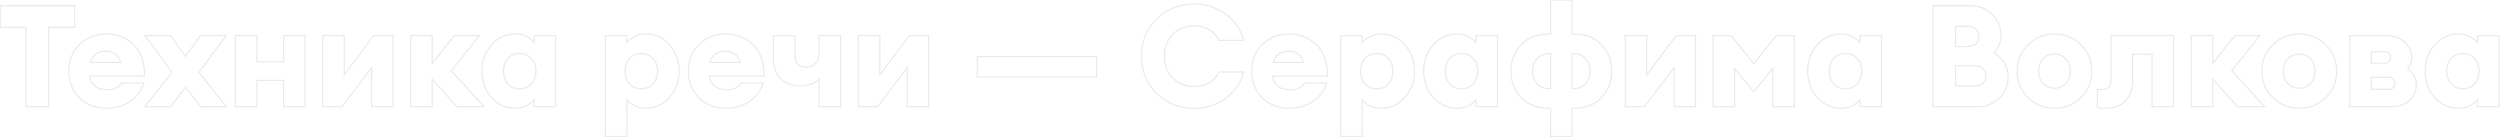<?xml version="1.0" encoding="UTF-8"?> <svg xmlns="http://www.w3.org/2000/svg" width="1687" height="93" viewBox="0 0 1687 93" fill="none"> <path d="M17.488 72H17.088V72.4H17.488V72ZM17.488 18.432H17.888V18.032H17.488V18.432ZM0.112 18.432H-0.288V18.832H0.112V18.432ZM0.112 3.84V3.44H-0.288V3.84H0.112ZM50.416 3.84H50.816V3.44H50.416V3.84ZM50.416 18.432V18.832H50.816V18.432H50.416ZM32.848 18.432V18.032H32.448V18.432H32.848ZM32.848 72V72.4H33.248V72H32.848ZM17.888 72V18.432H17.088V72H17.888ZM17.488 18.032H0.112V18.832H17.488V18.032ZM0.512 18.432V3.84H-0.288V18.432H0.512ZM0.112 4.24H50.416V3.44H0.112V4.24ZM50.016 3.84V18.432H50.816V3.84H50.016ZM50.416 18.032H32.848V18.832H50.416V18.032ZM32.448 18.432V72H33.248V18.432H32.448ZM32.848 71.6H17.488V72.4H32.848V71.6ZM53.551 65.952L53.268 66.235L53.27 66.237L53.551 65.952ZM53.647 30.048L53.368 29.761L53.366 29.763L53.647 30.048ZM81.775 24.768L81.628 25.14L81.63 25.141L81.775 24.768ZM90.031 30.048L89.752 30.335L89.756 30.338L90.031 30.048ZM95.695 38.976L95.32 39.114L95.32 39.114L95.695 38.976ZM97.519 51.36V51.76H97.908L97.919 51.371L97.519 51.36ZM60.559 51.36V50.96H60.118L60.161 51.399L60.559 51.36ZM64.015 57.984L63.752 58.285L63.757 58.29L64.015 57.984ZM78.415 59.328L78.589 59.689L78.599 59.683L78.415 59.328ZM81.871 56.064V55.664H81.612L81.506 55.9L81.871 56.064ZM97.039 56.064L97.422 56.18L97.579 55.664H97.039V56.064ZM87.823 68.352L87.598 68.021L87.823 68.352ZM64.591 36.576L64.349 36.257L64.344 36.261L64.591 36.576ZM60.943 42.144L60.558 42.037L60.417 42.544H60.943V42.144ZM81.487 42.144V42.544H82.008L81.873 42.04L81.487 42.144ZM77.551 36.384L77.324 36.713L77.33 36.718L77.337 36.722L77.551 36.384ZM71.887 72.656C64.556 72.656 58.549 70.322 53.832 65.667L53.27 66.237C58.153 71.054 64.37 73.456 71.887 73.456V72.656ZM53.834 65.669C49.18 61.015 46.847 55.104 46.847 47.904H46.047C46.047 55.296 48.45 61.417 53.268 66.235L53.834 65.669ZM46.847 47.904C46.847 40.836 49.209 34.989 53.928 30.333L53.366 29.763C48.485 34.58 46.047 40.636 46.047 47.904H46.847ZM53.926 30.335C58.709 25.677 64.687 23.344 71.887 23.344V22.544C64.495 22.544 58.313 24.947 53.368 29.761L53.926 30.335ZM71.887 23.344C75.36 23.344 78.606 23.944 81.628 25.14L81.922 24.396C78.8 23.16 75.454 22.544 71.887 22.544V23.344ZM81.63 25.141C84.717 26.338 87.423 28.069 89.752 30.335L90.31 29.761C87.903 27.419 85.105 25.63 81.92 24.395L81.63 25.141ZM89.756 30.338C92.137 32.594 93.993 35.515 95.32 39.114L96.07 38.838C94.709 35.141 92.789 32.11 90.306 29.758L89.756 30.338ZM95.32 39.114C96.643 42.706 97.246 46.782 97.119 51.349L97.919 51.371C98.048 46.721 97.435 42.541 96.07 38.838L95.32 39.114ZM97.519 50.96H60.559V51.76H97.519V50.96ZM60.161 51.399C60.427 54.128 61.63 56.428 63.752 58.285L64.278 57.683C62.304 55.956 61.203 53.84 60.957 51.321L60.161 51.399ZM63.757 58.29C65.901 60.098 68.885 60.976 72.655 60.976V60.176C69.001 60.176 66.225 59.326 64.273 57.678L63.757 58.29ZM72.655 60.976C74.821 60.976 76.801 60.549 78.588 59.688L78.242 58.968C76.573 59.771 74.713 60.176 72.655 60.176V60.976ZM78.599 59.683C80.377 58.761 81.611 57.617 82.236 56.228L81.506 55.9C80.979 57.071 79.909 58.103 78.231 58.973L78.599 59.683ZM81.871 56.464H97.039V55.664H81.871V56.464ZM96.656 55.948C95.148 60.911 92.135 64.934 87.598 68.021L88.048 68.683C92.727 65.498 95.858 61.329 97.422 56.18L96.656 55.948ZM87.598 68.021C83.062 71.109 77.829 72.656 71.887 72.656V73.456C77.977 73.456 83.368 71.868 88.048 68.683L87.598 68.021ZM71.503 34.064C68.68 34.064 66.287 34.787 64.349 36.257L64.833 36.895C66.607 35.548 68.822 34.864 71.503 34.864V34.064ZM64.344 36.261C62.481 37.725 61.219 39.655 60.558 42.037L61.328 42.251C61.947 40.025 63.117 38.243 64.838 36.891L64.344 36.261ZM60.943 42.544H81.487V41.744H60.943V42.544ZM81.873 42.04C81.149 39.339 79.786 37.326 77.765 36.046L77.337 36.722C79.156 37.874 80.417 39.7 81.101 42.248L81.873 42.04ZM77.778 36.055C75.858 34.73 73.763 34.064 71.503 34.064V34.864C73.595 34.864 75.532 35.478 77.324 36.713L77.778 36.055ZM135.389 72L135.073 72.246L135.193 72.4H135.389V72ZM125.213 58.944L125.528 58.698L125.213 58.293L124.897 58.698L125.213 58.944ZM115.037 72V72.4H115.232L115.352 72.246L115.037 72ZM97.661 72L97.347 71.751L96.833 72.4H97.661V72ZM116.093 48.768L116.406 49.017L116.596 48.777L116.415 48.531L116.093 48.768ZM97.853 24V23.6H97.061L97.531 24.237L97.853 24ZM114.941 24L115.264 23.765L115.145 23.6H114.941V24ZM125.117 38.016L124.793 38.251L125.117 38.697L125.44 38.251L125.117 38.016ZM135.293 24V23.6H135.089L134.969 23.765L135.293 24ZM152.573 24L152.895 24.237L153.364 23.6H152.573V24ZM134.333 48.768L134.011 48.531L133.83 48.776L134.019 49.016L134.333 48.768ZM152.669 72V72.4H153.494L152.983 71.752L152.669 72ZM135.704 71.754L125.528 58.698L124.897 59.19L135.073 72.246L135.704 71.754ZM124.897 58.698L114.721 71.754L115.352 72.246L125.528 59.19L124.897 58.698ZM115.037 71.6H97.661V72.4H115.037V71.6ZM97.974 72.249L116.406 49.017L115.779 48.519L97.347 71.751L97.974 72.249ZM116.415 48.531L98.175 23.763L97.531 24.237L115.771 49.005L116.415 48.531ZM97.853 24.4H114.941V23.6H97.853V24.4ZM114.617 24.235L124.793 38.251L125.44 37.781L115.264 23.765L114.617 24.235ZM125.44 38.251L135.616 24.235L134.969 23.765L124.793 37.781L125.44 38.251ZM135.293 24.4H152.573V23.6H135.293V24.4ZM152.251 23.763L134.011 48.531L134.655 49.005L152.895 24.237L152.251 23.763ZM134.019 49.016L152.355 72.248L152.983 71.752L134.647 48.52L134.019 49.016ZM152.669 71.6H135.389V72.4H152.669V71.6ZM158.827 72H158.427V72.4H158.827V72ZM158.827 24V23.6H158.427V24H158.827ZM173.323 24H173.723V23.6H173.323V24ZM173.323 41.664H172.923V42.064H173.323V41.664ZM191.371 41.664V42.064H191.771V41.664H191.371ZM191.371 24V23.6H190.971V24H191.371ZM205.867 24H206.267V23.6H205.867V24ZM205.867 72V72.4H206.267V72H205.867ZM191.371 72H190.971V72.4H191.371V72ZM191.371 54.24H191.771V53.84H191.371V54.24ZM173.323 54.24V53.84H172.923V54.24H173.323ZM173.323 72V72.4H173.723V72H173.323ZM159.227 72V24H158.427V72H159.227ZM158.827 24.4H173.323V23.6H158.827V24.4ZM172.923 24V41.664H173.723V24H172.923ZM173.323 42.064H191.371V41.264H173.323V42.064ZM191.771 41.664V24H190.971V41.664H191.771ZM191.371 24.4H205.867V23.6H191.371V24.4ZM205.467 24V72H206.267V24H205.467ZM205.867 71.6H191.371V72.4H205.867V71.6ZM191.771 72V54.24H190.971V72H191.771ZM191.371 53.84H173.323V54.64H191.371V53.84ZM172.923 54.24V72H173.723V54.24H172.923ZM173.323 71.6H158.827V72.4H173.323V71.6ZM230.756 72V72.4H230.954L231.074 72.242L230.756 72ZM217.796 72H217.396V72.4H217.796V72ZM217.796 24V23.6H217.396V24H217.796ZM232.292 24H232.692V23.6H232.292V24ZM232.292 50.496H231.892V51.691L232.611 50.737L232.292 50.496ZM252.26 24V23.6H252.06L251.94 23.759L252.26 24ZM265.22 24H265.62V23.6H265.22V24ZM265.22 72V72.4H265.62V72H265.22ZM250.82 72H250.42V72.4H250.82V72ZM250.82 45.6H251.22V44.413L250.501 45.358L250.82 45.6ZM230.756 71.6H217.796V72.4H230.756V71.6ZM218.196 72V24H217.396V72H218.196ZM217.796 24.4H232.292V23.6H217.796V24.4ZM231.892 24V50.496H232.692V24H231.892ZM232.611 50.737L252.579 24.241L251.94 23.759L231.972 50.255L232.611 50.737ZM252.26 24.4H265.22V23.6H252.26V24.4ZM264.82 24V72H265.62V24H264.82ZM265.22 71.6H250.82V72.4H265.22V71.6ZM251.22 72V45.6H250.42V72H251.22ZM250.501 45.358L230.437 71.758L231.074 72.242L251.138 45.842L250.501 45.358ZM308.34 72L308.042 72.267L308.161 72.4H308.34V72ZM291.636 53.376L291.933 53.109L291.236 52.331V53.376H291.636ZM291.636 72V72.4H292.036V72H291.636ZM277.14 72H276.74V72.4H277.14V72ZM277.14 24V23.6H276.74V24H277.14ZM291.636 24H292.036V23.6H291.636V24ZM291.636 42.912H291.236V44.067L291.95 43.159L291.636 42.912ZM306.516 24V23.6H306.321L306.201 23.753L306.516 24ZM323.508 24L323.82 24.25L324.341 23.6H323.508V24ZM304.5 47.712L304.187 47.462L303.973 47.729L304.204 47.982L304.5 47.712ZM326.676 72V72.4H327.582L326.971 71.73L326.676 72ZM308.637 71.733L291.933 53.109L291.338 53.643L308.042 72.267L308.637 71.733ZM291.236 53.376V72H292.036V53.376H291.236ZM291.636 71.6H277.14V72.4H291.636V71.6ZM277.54 72V24H276.74V72H277.54ZM277.14 24.4H291.636V23.6H277.14V24.4ZM291.236 24V42.912H292.036V24H291.236ZM291.95 43.159L306.83 24.247L306.201 23.753L291.321 42.665L291.95 43.159ZM306.516 24.4H323.508V23.6H306.516V24.4ZM323.195 23.75L304.187 47.462L304.812 47.962L323.82 24.25L323.195 23.75ZM304.204 47.982L326.38 72.27L326.971 71.73L304.795 47.442L304.204 47.982ZM326.676 71.6H308.34V72.4H326.676V71.6ZM331.598 65.664L331.296 65.927L331.298 65.929L331.598 65.664ZM331.598 30.336L331.298 30.071L331.296 30.073L331.598 30.336ZM360.494 28.8L360.184 29.054L360.894 29.919V28.8H360.494ZM360.494 24V23.6H360.094V24H360.494ZM374.99 24H375.39V23.6H374.99V24ZM374.99 72V72.4H375.39V72H374.99ZM360.494 72H360.094V72.4H360.494V72ZM360.494 67.2H360.894V66.081L360.184 66.946L360.494 67.2ZM342.734 56.544L342.434 56.809L342.439 56.814L342.734 56.544ZM358.574 56.544L358.279 56.274L358.274 56.279L358.574 56.544ZM358.574 39.456L358.274 39.721L358.279 39.726L358.574 39.456ZM342.734 39.456L342.439 39.186L342.434 39.191L342.734 39.456ZM347.438 72.656C341.352 72.656 336.179 70.247 331.898 65.399L331.298 65.929C335.721 70.937 341.108 73.456 347.438 73.456V72.656ZM331.9 65.401C327.678 60.55 325.566 54.757 325.566 48H324.766C324.766 54.939 326.941 60.922 331.296 65.927L331.9 65.401ZM325.566 48C325.566 41.243 327.678 35.45 331.9 30.599L331.296 30.073C326.941 35.078 324.766 41.061 324.766 48H325.566ZM331.898 30.601C336.179 25.753 341.352 23.344 347.438 23.344V22.544C341.108 22.544 335.721 25.063 331.298 30.071L331.898 30.601ZM347.438 23.344C352.834 23.344 357.068 25.251 360.184 29.054L360.803 28.546C357.52 24.541 353.049 22.544 347.438 22.544V23.344ZM360.894 28.8V24H360.094V28.8H360.894ZM360.494 24.4H374.99V23.6H360.494V24.4ZM374.59 24V72H375.39V24H374.59ZM374.99 71.6H360.494V72.4H374.99V71.6ZM360.894 72V67.2H360.094V72H360.894ZM360.184 66.946C357.068 70.749 352.834 72.656 347.438 72.656V73.456C353.049 73.456 357.52 71.459 360.803 67.454L360.184 66.946ZM342.439 56.814C344.568 59.144 347.335 60.304 350.702 60.304V59.504C347.541 59.504 344.995 58.424 343.029 56.274L342.439 56.814ZM350.702 60.304C354.069 60.304 356.806 59.143 358.873 56.809L358.274 56.279C356.374 58.425 353.863 59.504 350.702 59.504V60.304ZM358.869 56.814C360.994 54.49 362.046 51.541 362.046 48H361.246C361.246 51.371 360.25 54.118 358.279 56.274L358.869 56.814ZM362.046 48C362.046 44.459 360.994 41.51 358.869 39.186L358.279 39.726C360.25 41.882 361.246 44.629 361.246 48H362.046ZM358.873 39.191C356.806 36.857 354.069 35.696 350.702 35.696V36.496C353.863 36.496 356.374 37.575 358.274 39.721L358.873 39.191ZM350.702 35.696C347.335 35.696 344.568 36.856 342.439 39.186L343.029 39.726C344.995 37.576 347.541 36.496 350.702 36.496V35.696ZM342.434 39.191C340.376 41.515 339.358 44.462 339.358 48H340.158C340.158 44.626 341.124 41.877 343.033 39.721L342.434 39.191ZM339.358 48C339.358 51.538 340.376 54.485 342.434 56.809L343.033 56.279C341.124 54.123 340.158 51.374 340.158 48H339.358ZM422.979 92.064V92.464H423.379V92.064H422.979ZM408.483 92.064H408.083V92.464H408.483V92.064ZM408.483 24V23.6H408.083V24H408.483ZM422.979 24H423.379V23.6H422.979V24ZM422.979 28.8H422.579V30.121L423.312 29.022L422.979 28.8ZM428.067 24.768L428.242 25.128L428.25 25.124L428.067 24.768ZM451.779 30.336L451.477 30.599L451.479 30.601L451.779 30.336ZM451.779 65.664L451.479 65.399L451.477 65.401L451.779 65.664ZM428.067 71.328L427.884 71.684L427.892 71.688L428.067 71.328ZM422.979 67.2L423.312 66.978L422.579 65.879V67.2H422.979ZM424.803 56.544L424.504 56.809L424.508 56.814L424.803 56.544ZM440.643 56.544L440.348 56.274L440.344 56.279L440.643 56.544ZM440.643 39.456L440.344 39.721L440.348 39.726L440.643 39.456ZM424.803 39.456L424.508 39.186L424.504 39.191L424.803 39.456ZM422.979 91.664H408.483V92.464H422.979V91.664ZM408.883 92.064V24H408.083V92.064H408.883ZM408.483 24.4H422.979V23.6H408.483V24.4ZM422.579 24V28.8H423.379V24H422.579ZM423.312 29.022C424.283 27.565 425.912 26.261 428.242 25.128L427.892 24.408C425.486 25.579 423.723 26.963 422.646 28.578L423.312 29.022ZM428.25 25.124C430.556 23.94 433.148 23.344 436.035 23.344V22.544C433.035 22.544 430.315 23.164 427.885 24.412L428.25 25.124ZM436.035 23.344C442.121 23.344 447.261 25.753 451.477 30.599L452.081 30.073C447.722 25.063 442.366 22.544 436.035 22.544V23.344ZM451.479 30.601C455.764 35.452 457.907 41.245 457.907 48H458.707C458.707 41.059 456.499 35.076 452.079 30.071L451.479 30.601ZM457.907 48C457.907 54.755 455.764 60.548 451.479 65.399L452.079 65.929C456.499 60.924 458.707 54.941 458.707 48H457.907ZM451.477 65.401C447.261 70.247 442.121 72.656 436.035 72.656V73.456C442.366 73.456 447.722 70.937 452.081 65.927L451.477 65.401ZM436.035 72.656C433.145 72.656 430.55 72.091 428.242 70.968L427.892 71.688C430.321 72.869 433.038 73.456 436.035 73.456V72.656ZM428.25 70.972C425.917 69.774 424.285 68.438 423.312 66.978L422.646 67.422C423.721 69.034 425.481 70.45 427.885 71.684L428.25 70.972ZM422.579 67.2V92.064H423.379V67.2H422.579ZM424.508 56.814C426.638 59.144 429.404 60.304 432.771 60.304V59.504C429.61 59.504 427.065 58.424 425.098 56.274L424.508 56.814ZM432.771 60.304C436.138 60.304 438.875 59.143 440.943 56.809L440.344 56.279C438.443 58.425 435.932 59.504 432.771 59.504V60.304ZM440.938 56.814C443.063 54.49 444.115 51.541 444.115 48H443.315C443.315 51.371 442.319 54.118 440.348 56.274L440.938 56.814ZM444.115 48C444.115 44.459 443.063 41.51 440.938 39.186L440.348 39.726C442.319 41.882 443.315 44.629 443.315 48H444.115ZM440.943 39.191C438.875 36.857 436.138 35.696 432.771 35.696V36.496C435.932 36.496 438.443 37.575 440.344 39.721L440.943 39.191ZM432.771 35.696C429.404 35.696 426.638 36.856 424.508 39.186L425.098 39.726C427.065 37.576 429.61 36.496 432.771 36.496V35.696ZM424.504 39.191C422.445 41.515 421.427 44.462 421.427 48H422.227C422.227 44.626 423.193 41.877 425.103 39.721L424.504 39.191ZM421.427 48C421.427 51.538 422.445 54.485 424.504 56.809L425.103 56.279C423.193 54.123 422.227 51.374 422.227 48H421.427ZM471.582 65.952L471.299 66.235L471.301 66.237L471.582 65.952ZM471.678 30.048L471.399 29.761L471.397 29.763L471.678 30.048ZM499.806 24.768L499.659 25.14L499.662 25.141L499.806 24.768ZM508.062 30.048L507.783 30.335L507.787 30.338L508.062 30.048ZM513.726 38.976L513.351 39.114L513.351 39.114L513.726 38.976ZM515.55 51.36V51.76H515.939L515.95 51.371L515.55 51.36ZM478.59 51.36V50.96H478.149L478.192 51.399L478.59 51.36ZM482.046 57.984L481.783 58.285L481.788 58.29L482.046 57.984ZM496.446 59.328L496.62 59.689L496.63 59.683L496.446 59.328ZM499.902 56.064V55.664H499.644L499.537 55.9L499.902 56.064ZM515.07 56.064L515.453 56.18L515.61 55.664H515.07V56.064ZM505.854 68.352L505.629 68.021L505.854 68.352ZM482.622 36.576L482.38 36.257L482.375 36.261L482.622 36.576ZM478.974 42.144L478.589 42.037L478.448 42.544H478.974V42.144ZM499.518 42.144V42.544H500.04L499.905 42.04L499.518 42.144ZM495.582 36.384L495.355 36.713L495.362 36.718L495.368 36.722L495.582 36.384ZM489.918 72.656C482.588 72.656 476.58 70.322 471.863 65.667L471.301 66.237C476.184 71.054 482.401 73.456 489.918 73.456V72.656ZM471.865 65.669C467.211 61.015 464.878 55.104 464.878 47.904H464.078C464.078 55.296 466.481 61.417 471.299 66.235L471.865 65.669ZM464.878 47.904C464.878 40.836 467.241 34.989 471.959 30.333L471.397 29.763C466.516 34.58 464.078 40.636 464.078 47.904H464.878ZM471.957 30.335C476.741 25.677 482.718 23.344 489.918 23.344V22.544C482.527 22.544 476.344 24.947 471.399 29.761L471.957 30.335ZM489.918 23.344C493.391 23.344 496.637 23.944 499.659 25.14L499.953 24.396C496.832 23.16 493.485 22.544 489.918 22.544V23.344ZM499.662 25.141C502.748 26.338 505.455 28.069 507.783 30.335L508.341 29.761C505.934 27.419 503.136 25.63 499.951 24.395L499.662 25.141ZM507.787 30.338C510.168 32.594 512.025 35.515 513.351 39.114L514.102 38.838C512.74 35.141 510.821 32.11 508.337 29.758L507.787 30.338ZM513.351 39.114C514.674 42.706 515.277 46.782 515.15 51.349L515.95 51.371C516.079 46.721 515.466 42.541 514.102 38.838L513.351 39.114ZM515.55 50.96H478.59V51.76H515.55V50.96ZM478.192 51.399C478.458 54.128 479.661 56.428 481.783 58.285L482.31 57.683C480.336 55.956 479.234 53.84 478.988 51.321L478.192 51.399ZM481.788 58.29C483.932 60.098 486.916 60.976 490.686 60.976V60.176C487.032 60.176 484.257 59.326 482.304 57.678L481.788 58.29ZM490.686 60.976C492.852 60.976 494.832 60.549 496.62 59.688L496.273 58.968C494.604 59.771 492.744 60.176 490.686 60.176V60.976ZM496.63 59.683C498.408 58.761 499.642 57.617 500.267 56.228L499.537 55.9C499.01 57.071 497.941 58.103 496.262 58.973L496.63 59.683ZM499.902 56.464H515.07V55.664H499.902V56.464ZM514.688 55.948C513.18 60.911 510.166 64.934 505.629 68.021L506.079 68.683C510.758 65.498 513.889 61.329 515.453 56.18L514.688 55.948ZM505.629 68.021C501.093 71.109 495.861 72.656 489.918 72.656V73.456C496.008 73.456 501.4 71.868 506.079 68.683L505.629 68.021ZM489.534 34.064C486.711 34.064 484.318 34.787 482.38 36.257L482.864 36.895C484.638 35.548 486.853 34.864 489.534 34.864V34.064ZM482.375 36.261C480.513 37.725 479.25 39.655 478.589 42.037L479.36 42.251C479.978 40.025 481.148 38.243 482.869 36.891L482.375 36.261ZM478.974 42.544H499.518V41.744H478.974V42.544ZM499.905 42.04C499.18 39.339 497.817 37.326 495.796 36.046L495.368 36.722C497.187 37.874 498.449 39.7 499.132 42.248L499.905 42.04ZM495.809 36.055C493.889 34.73 491.794 34.064 489.534 34.064V34.864C491.626 34.864 493.563 35.478 495.355 36.713L495.809 36.055ZM567.266 72V72.4H567.666V72H567.266ZM552.77 72H552.37V72.4H552.77V72ZM552.77 53.376H553.17V52.236L552.457 53.126L552.77 53.376ZM547.682 56.64L547.54 56.266L547.537 56.267L547.682 56.64ZM526.85 53.184L526.572 53.472L526.575 53.475L526.85 53.184ZM521.858 24V23.6H521.458V24H521.858ZM536.354 24H536.754V23.6H536.354V24ZM550.178 42.912L549.906 42.618L549.901 42.624L550.178 42.912ZM552.77 24V23.6H552.37V24H552.77ZM567.266 24H567.666V23.6H567.266V24ZM567.266 71.6H552.77V72.4H567.266V71.6ZM553.17 72V53.376H552.37V72H553.17ZM552.457 53.126C551.496 54.328 549.875 55.383 547.54 56.266L547.823 57.014C550.225 56.105 551.995 54.984 553.082 53.626L552.457 53.126ZM547.537 56.267C545.287 57.142 542.713 57.584 539.81 57.584V58.384C542.794 58.384 545.469 57.93 547.827 57.013L547.537 56.267ZM539.81 57.584C534.65 57.584 530.433 56.014 527.124 52.893L526.575 53.475C530.051 56.754 534.474 58.384 539.81 58.384V57.584ZM527.127 52.896C523.904 49.797 522.258 45.118 522.258 38.784H521.458C521.458 45.25 523.14 50.172 526.573 53.472L527.127 52.896ZM522.258 38.784V24H521.458V38.784H522.258ZM521.858 24.4H536.354V23.6H521.858V24.4ZM535.954 24V37.056H536.754V24H535.954ZM535.954 37.056C535.954 39.863 536.606 42.042 537.981 43.52C539.361 45.004 541.404 45.712 544.034 45.712V44.912C541.543 44.912 539.747 44.244 538.567 42.976C537.382 41.702 536.754 39.753 536.754 37.056H535.954ZM544.034 45.712C546.563 45.712 548.712 44.876 550.455 43.2L549.901 42.624C548.315 44.148 546.368 44.912 544.034 44.912V45.712ZM550.45 43.206C552.29 41.502 553.17 38.878 553.17 35.424H552.37C552.37 38.754 551.522 41.123 549.906 42.618L550.45 43.206ZM553.17 35.424V24H552.37V35.424H553.17ZM552.77 24.4H567.266V23.6H552.77V24.4ZM566.866 24V72H567.666V24H566.866ZM592.162 72V72.4H592.36L592.48 72.242L592.162 72ZM579.202 72H578.802V72.4H579.202V72ZM579.202 24V23.6H578.802V24H579.202ZM593.698 24H594.098V23.6H593.698V24ZM593.698 50.496H593.298V51.691L594.017 50.737L593.698 50.496ZM613.666 24V23.6H613.467L613.347 23.759L613.666 24ZM626.626 24H627.026V23.6H626.626V24ZM626.626 72V72.4H627.026V72H626.626ZM612.226 72H611.826V72.4H612.226V72ZM612.226 45.6H612.626V44.413L611.908 45.358L612.226 45.6ZM592.162 71.6H579.202V72.4H592.162V71.6ZM579.602 72V24H578.802V72H579.602ZM579.202 24.4H593.698V23.6H579.202V24.4ZM593.298 24V50.496H594.098V24H593.298ZM594.017 50.737L613.985 24.241L613.347 23.759L593.379 50.255L594.017 50.737ZM613.666 24.4H626.626V23.6H613.666V24.4ZM626.226 24V72H627.026V24H626.226ZM626.626 71.6H612.226V72.4H626.626V71.6ZM612.626 72V45.6H611.826V72H612.626ZM611.908 45.358L591.844 71.758L592.48 72.242L612.544 45.842L611.908 45.358ZM659.436 52.032H659.036V52.432H659.436V52.032ZM659.436 38.208V37.808H659.036V38.208H659.436ZM739.98 38.208H740.38V37.808H739.98V38.208ZM739.98 52.032V52.432H740.38V52.032H739.98ZM659.836 52.032V38.208H659.036V52.032H659.836ZM659.436 38.608H739.98V37.808H659.436V38.608ZM739.58 38.208V52.032H740.38V38.208H739.58ZM739.98 51.632H659.436V52.432H739.98V51.632ZM780.476 62.976L780.759 62.693L780.476 62.976ZM780.476 12.864L780.193 12.581L780.476 12.864ZM826.94 9.504L826.705 9.828L826.709 9.831L826.94 9.504ZM839.228 27.264V27.664H839.741L839.616 27.166L839.228 27.264ZM822.62 27.264L822.258 27.434L822.366 27.664H822.62V27.264ZM815.9 20.064L815.7 20.411L815.706 20.414L815.9 20.064ZM791.228 23.328L790.94 23.05L790.938 23.052L791.228 23.328ZM791.228 52.512L790.938 52.788L790.94 52.79L791.228 52.512ZM815.9 55.872L816.093 56.222L816.099 56.219L815.9 55.872ZM822.62 48.576V48.176H822.366L822.258 48.406L822.62 48.576ZM839.228 48.576L839.616 48.674L839.741 48.176H839.228V48.576ZM826.94 66.432L827.172 66.757L827.173 66.757L826.94 66.432ZM806.108 72.752C795.901 72.752 787.462 69.396 780.759 62.693L780.193 63.259C787.058 70.124 795.706 73.552 806.108 73.552V72.752ZM780.759 62.693C774.052 55.987 770.7 47.738 770.7 37.92H769.9C769.9 47.942 773.331 56.397 780.193 63.259L780.759 62.693ZM770.7 37.92C770.7 28.102 774.052 19.853 780.759 13.147L780.193 12.581C773.331 19.443 769.9 27.898 769.9 37.92H770.7ZM780.759 13.147C787.462 6.444 795.901 3.088 806.108 3.088V2.288C795.706 2.288 787.058 5.716 780.193 12.581L780.759 13.147ZM806.108 3.088C813.638 3.088 820.5 5.332 826.705 9.828L827.174 9.18C820.835 4.588 813.81 2.288 806.108 2.288V3.088ZM826.709 9.831C832.969 14.257 837.008 20.097 838.84 27.362L839.616 27.166C837.736 19.711 833.583 13.711 827.171 9.177L826.709 9.831ZM839.228 26.864H822.62V27.664H839.228V26.864ZM822.982 27.094C821.474 23.882 819.176 21.419 816.093 19.714L815.706 20.414C818.64 22.037 820.821 24.374 822.258 27.434L822.982 27.094ZM816.099 19.717C813.029 17.954 809.697 17.072 806.108 17.072V17.872C809.559 17.872 812.754 18.718 815.701 20.411L816.099 19.717ZM806.108 17.072C799.871 17.072 794.802 19.058 790.94 23.05L791.515 23.606C795.206 19.791 800.057 17.872 806.108 17.872V17.072ZM790.938 23.052C787.149 27.037 785.26 32.002 785.26 37.92H786.06C786.06 32.19 787.882 27.427 791.518 23.604L790.938 23.052ZM785.26 37.92C785.26 43.837 787.149 48.803 790.938 52.788L791.518 52.236C787.882 48.413 786.06 43.651 786.06 37.92H785.26ZM790.94 52.79C794.802 56.782 799.871 58.768 806.108 58.768V57.968C800.057 57.968 795.206 56.05 791.515 52.234L790.94 52.79ZM806.108 58.768C809.694 58.768 813.025 57.92 816.093 56.222L815.706 55.522C812.759 57.152 809.562 57.968 806.108 57.968V58.768ZM816.099 56.219C819.178 54.45 821.475 51.956 822.982 48.746L822.258 48.406C820.821 51.468 818.637 53.838 815.701 55.525L816.099 56.219ZM822.62 48.976H839.228V48.176H822.62V48.976ZM838.84 48.478C837.008 55.744 832.968 61.616 826.707 66.107L827.173 66.757C833.583 62.16 837.736 56.128 839.616 48.674L838.84 48.478ZM826.707 66.106C820.502 70.539 813.639 72.752 806.108 72.752V73.552C813.808 73.552 820.833 71.285 827.172 66.757L826.707 66.106ZM851.739 65.952L851.456 66.235L851.458 66.237L851.739 65.952ZM851.835 30.048L851.555 29.761L851.554 29.763L851.835 30.048ZM879.963 24.768L879.815 25.14L879.818 25.141L879.963 24.768ZM888.219 30.048L887.94 30.335L887.943 30.338L888.219 30.048ZM893.883 38.976L893.507 39.114L893.507 39.114L893.883 38.976ZM895.707 51.36V51.76H896.096L896.106 51.371L895.707 51.36ZM858.747 51.36V50.96H858.306L858.348 51.399L858.747 51.36ZM862.203 57.984L861.939 58.285L861.945 58.29L862.203 57.984ZM876.603 59.328L876.776 59.689L876.787 59.683L876.603 59.328ZM880.059 56.064V55.664H879.8L879.694 55.9L880.059 56.064ZM895.227 56.064L895.609 56.18L895.766 55.664H895.227V56.064ZM886.011 68.352L885.785 68.021L886.011 68.352ZM862.779 36.576L862.537 36.257L862.531 36.261L862.779 36.576ZM859.131 42.144L858.745 42.037L858.604 42.544H859.131V42.144ZM879.675 42.144V42.544H880.196L880.061 42.04L879.675 42.144ZM875.739 36.384L875.511 36.713L875.518 36.718L875.524 36.722L875.739 36.384ZM870.075 72.656C862.744 72.656 856.737 70.322 852.019 65.667L851.458 66.237C856.34 71.054 862.557 73.456 870.075 73.456V72.656ZM852.021 65.669C847.367 61.015 845.035 55.104 845.035 47.904H844.235C844.235 55.296 846.638 61.417 851.456 66.235L852.021 65.669ZM845.035 47.904C845.035 40.836 847.397 34.989 852.115 30.333L851.554 29.763C846.672 34.58 844.235 40.636 844.235 47.904H845.035ZM852.114 30.335C856.897 25.677 862.874 23.344 870.075 23.344V22.544C862.683 22.544 856.5 24.947 851.555 29.761L852.114 30.335ZM870.075 23.344C873.547 23.344 876.793 23.944 879.815 25.14L880.11 24.396C876.988 23.16 873.642 22.544 870.075 22.544V23.344ZM879.818 25.141C882.905 26.338 885.611 28.069 887.94 30.335L888.497 29.761C886.09 27.419 883.292 25.63 880.107 24.395L879.818 25.141ZM887.943 30.338C890.324 32.594 892.181 35.515 893.507 39.114L894.258 38.838C892.896 35.141 890.977 32.11 888.494 29.758L887.943 30.338ZM893.507 39.114C894.831 42.706 895.434 46.782 895.307 51.349L896.106 51.371C896.236 46.721 895.622 42.541 894.258 38.838L893.507 39.114ZM895.707 50.96H858.747V51.76H895.707V50.96ZM858.348 51.399C858.615 54.128 859.817 56.428 861.939 58.285L862.466 57.683C860.492 55.956 859.39 53.84 859.145 51.321L858.348 51.399ZM861.945 58.29C864.088 60.098 867.072 60.976 870.843 60.976V60.176C867.189 60.176 864.413 59.326 862.46 57.678L861.945 58.29ZM870.843 60.976C873.008 60.976 874.989 60.549 876.776 59.688L876.429 58.968C874.76 59.771 872.901 60.176 870.843 60.176V60.976ZM876.787 59.683C878.564 58.761 879.798 57.617 880.423 56.228L879.694 55.9C879.167 57.071 878.097 58.103 876.418 58.973L876.787 59.683ZM880.059 56.464H895.227V55.664H880.059V56.464ZM894.844 55.948C893.336 60.911 890.322 64.934 885.785 68.021L886.236 68.683C890.915 65.498 894.045 61.329 895.609 56.18L894.844 55.948ZM885.785 68.021C881.249 71.109 876.017 72.656 870.075 72.656V73.456C876.164 73.456 881.556 71.868 886.236 68.683L885.785 68.021ZM869.691 34.064C866.868 34.064 864.474 34.787 862.537 36.257L863.02 36.895C864.795 35.548 867.009 34.864 869.691 34.864V34.064ZM862.531 36.261C860.669 37.725 859.407 39.655 858.745 42.037L859.516 42.251C860.134 40.025 861.304 38.243 863.026 36.891L862.531 36.261ZM859.131 42.544H879.675V41.744H859.131V42.544ZM880.061 42.04C879.336 39.339 877.973 37.326 875.953 36.046L875.524 36.722C877.344 37.874 878.605 39.7 879.288 42.248L880.061 42.04ZM875.966 36.055C874.045 34.73 871.951 34.064 869.691 34.064V34.864C871.782 34.864 873.72 35.478 875.511 36.713L875.966 36.055ZM919.198 92.064V92.464H919.598V92.064H919.198ZM904.702 92.064H904.302V92.464H904.702V92.064ZM904.702 24V23.6H904.302V24H904.702ZM919.198 24H919.598V23.6H919.198V24ZM919.198 28.8H918.798V30.121L919.531 29.022L919.198 28.8ZM924.286 24.768L924.461 25.128L924.469 25.124L924.286 24.768ZM947.998 30.336L947.696 30.599L947.698 30.601L947.998 30.336ZM947.998 65.664L947.698 65.399L947.696 65.401L947.998 65.664ZM924.286 71.328L924.103 71.684L924.111 71.688L924.286 71.328ZM919.198 67.2L919.531 66.978L918.798 65.879V67.2H919.198ZM921.022 56.544L920.723 56.809L920.727 56.814L921.022 56.544ZM936.862 56.544L936.567 56.274L936.563 56.279L936.862 56.544ZM936.862 39.456L936.563 39.721L936.567 39.726L936.862 39.456ZM921.022 39.456L920.727 39.186L920.723 39.191L921.022 39.456ZM919.198 91.664H904.702V92.464H919.198V91.664ZM905.102 92.064V24H904.302V92.064H905.102ZM904.702 24.4H919.198V23.6H904.702V24.4ZM918.798 24V28.8H919.598V24H918.798ZM919.531 29.022C920.502 27.565 922.131 26.261 924.461 25.128L924.111 24.408C921.705 25.579 919.942 26.963 918.865 28.578L919.531 29.022ZM924.469 25.124C926.774 23.94 929.367 23.344 932.254 23.344V22.544C929.253 22.544 926.534 23.164 924.103 24.412L924.469 25.124ZM932.254 23.344C938.34 23.344 943.48 25.753 947.696 30.599L948.3 30.073C943.94 25.063 938.584 22.544 932.254 22.544V23.344ZM947.698 30.601C951.983 35.452 954.126 41.245 954.126 48H954.926C954.926 41.059 952.717 35.076 948.298 30.071L947.698 30.601ZM954.126 48C954.126 54.755 951.983 60.548 947.698 65.399L948.298 65.929C952.717 60.924 954.926 54.941 954.926 48H954.126ZM947.696 65.401C943.48 70.247 938.34 72.656 932.254 72.656V73.456C938.584 73.456 943.94 70.937 948.3 65.927L947.696 65.401ZM932.254 72.656C929.363 72.656 926.768 72.091 924.461 70.968L924.111 71.688C926.54 72.869 929.257 73.456 932.254 73.456V72.656ZM924.469 70.972C922.136 69.774 920.504 68.438 919.531 66.978L918.865 67.422C919.94 69.034 921.7 70.45 924.103 71.684L924.469 70.972ZM918.798 67.2V92.064H919.598V67.2H918.798ZM920.727 56.814C922.857 59.144 925.623 60.304 928.99 60.304V59.504C925.829 59.504 923.283 58.424 921.317 56.274L920.727 56.814ZM928.99 60.304C932.357 60.304 935.094 59.143 937.161 56.809L936.563 56.279C934.662 58.425 932.151 59.504 928.99 59.504V60.304ZM937.157 56.814C939.282 54.49 940.334 51.541 940.334 48H939.534C939.534 51.371 938.538 54.118 936.567 56.274L937.157 56.814ZM940.334 48C940.334 44.459 939.282 41.51 937.157 39.186L936.567 39.726C938.538 41.882 939.534 44.629 939.534 48H940.334ZM937.161 39.191C935.094 36.857 932.357 35.696 928.99 35.696V36.496C932.151 36.496 934.662 37.575 936.563 39.721L937.161 39.191ZM928.99 35.696C925.623 35.696 922.857 36.856 920.727 39.186L921.317 39.726C923.283 37.576 925.829 36.496 928.99 36.496V35.696ZM920.723 39.191C918.664 41.515 917.646 44.462 917.646 48H918.446C918.446 44.626 919.412 41.877 921.321 39.721L920.723 39.191ZM917.646 48C917.646 51.538 918.664 54.485 920.723 56.809L921.321 56.279C919.412 54.123 918.446 51.374 918.446 48H917.646ZM967.129 65.664L966.827 65.927L966.829 65.929L967.129 65.664ZM967.129 30.336L966.829 30.071L966.827 30.073L967.129 30.336ZM996.025 28.8L995.716 29.054L996.425 29.919V28.8H996.025ZM996.025 24V23.6H995.625V24H996.025ZM1010.52 24H1010.92V23.6H1010.52V24ZM1010.52 72V72.4H1010.92V72H1010.52ZM996.025 72H995.625V72.4H996.025V72ZM996.025 67.2H996.425V66.081L995.716 66.946L996.025 67.2ZM978.265 56.544L977.966 56.809L977.97 56.814L978.265 56.544ZM994.105 56.544L993.81 56.274L993.806 56.279L994.105 56.544ZM994.105 39.456L993.806 39.721L993.81 39.726L994.105 39.456ZM978.265 39.456L977.97 39.186L977.966 39.191L978.265 39.456ZM982.969 72.656C976.883 72.656 971.71 70.247 967.429 65.399L966.829 65.929C971.252 70.937 976.639 73.456 982.969 73.456V72.656ZM967.431 65.401C963.209 60.55 961.097 54.757 961.097 48H960.297C960.297 54.939 962.473 60.922 966.827 65.927L967.431 65.401ZM961.097 48C961.097 41.243 963.209 35.45 967.431 30.599L966.827 30.073C962.473 35.078 960.297 41.061 960.297 48H961.097ZM967.429 30.601C971.71 25.753 976.883 23.344 982.969 23.344V22.544C976.639 22.544 971.252 25.063 966.829 30.071L967.429 30.601ZM982.969 23.344C988.365 23.344 992.599 25.251 995.716 29.054L996.334 28.546C993.051 24.541 988.581 22.544 982.969 22.544V23.344ZM996.425 28.8V24H995.625V28.8H996.425ZM996.025 24.4H1010.52V23.6H996.025V24.4ZM1010.12 24V72H1010.92V24H1010.12ZM1010.52 71.6H996.025V72.4H1010.52V71.6ZM996.425 72V67.2H995.625V72H996.425ZM995.716 66.946C992.599 70.749 988.365 72.656 982.969 72.656V73.456C988.581 73.456 993.051 71.459 996.334 67.454L995.716 66.946ZM977.97 56.814C980.1 59.144 982.866 60.304 986.233 60.304V59.504C983.072 59.504 980.526 58.424 978.56 56.274L977.97 56.814ZM986.233 60.304C989.6 60.304 992.337 59.143 994.404 56.809L993.806 56.279C991.905 58.425 989.394 59.504 986.233 59.504V60.304ZM994.4 56.814C996.525 54.49 997.577 51.541 997.577 48H996.777C996.777 51.371 995.781 54.118 993.81 56.274L994.4 56.814ZM997.577 48C997.577 44.459 996.525 41.51 994.4 39.186L993.81 39.726C995.781 41.882 996.777 44.629 996.777 48H997.577ZM994.404 39.191C992.337 36.857 989.6 35.696 986.233 35.696V36.496C989.394 36.496 991.905 37.575 993.806 39.721L994.404 39.191ZM986.233 35.696C982.866 35.696 980.1 36.856 977.97 39.186L978.56 39.726C980.526 37.576 983.072 36.496 986.233 36.496V35.696ZM977.966 39.191C975.907 41.515 974.889 44.462 974.889 48H975.689C975.689 44.626 976.655 41.877 978.564 39.721L977.966 39.191ZM974.889 48C974.889 51.538 975.907 54.485 977.966 56.809L978.564 56.279C976.655 54.123 975.689 51.374 975.689 48H974.889ZM1060.85 92.064V92.464H1061.25V92.064H1060.85ZM1046.36 92.064H1045.96V92.464H1046.36V92.064ZM1046.36 73.056H1046.76V72.656H1046.36V73.056ZM1026.39 65.76L1026.1 66.033L1026.1 66.035L1026.39 65.76ZM1026.39 30.24L1026.1 29.965L1026.1 29.967L1026.39 30.24ZM1046.36 22.944V23.344H1046.76V22.944H1046.36ZM1046.36 -5.72205e-06V-0.4H1045.96V-5.72205e-06H1046.36ZM1060.85 -5.72205e-06H1061.25V-0.4H1060.85V-5.72205e-06ZM1060.85 22.944H1060.45V23.344H1060.85V22.944ZM1080.72 30.24L1080.43 30.513L1080.43 30.515L1080.72 30.24ZM1080.72 65.76L1080.43 65.485L1080.43 65.487L1080.72 65.76ZM1060.85 73.056V72.656H1060.45V73.056H1060.85ZM1060.85 36.192V35.792H1060.45V36.192H1060.85ZM1060.85 59.808H1060.45V60.208H1060.85V59.808ZM1069.97 56.448L1069.67 56.182L1069.67 56.183L1069.97 56.448ZM1069.97 39.648L1069.67 39.909L1069.68 39.918L1069.97 39.648ZM1046.36 59.808V60.208H1046.76V59.808H1046.36ZM1046.36 36.192H1046.76V35.792H1046.36V36.192ZM1037.14 39.648L1036.84 39.382L1036.84 39.383L1037.14 39.648ZM1037.14 56.448L1036.84 56.709L1036.84 56.718L1037.14 56.448ZM1060.85 91.664H1046.36V92.464H1060.85V91.664ZM1046.76 92.064V73.056H1045.96V92.064H1046.76ZM1046.36 72.656H1045.2V73.456H1046.36V72.656ZM1045.2 72.656C1037.36 72.656 1031.2 70.254 1026.68 65.485L1026.1 66.035C1030.8 70.993 1037.18 73.456 1045.2 73.456V72.656ZM1026.68 65.487C1022.21 60.701 1019.97 54.88 1019.97 48H1019.17C1019.17 55.072 1021.48 61.091 1026.1 66.033L1026.68 65.487ZM1019.97 48C1019.97 41.12 1022.21 35.299 1026.68 30.513L1026.1 29.967C1021.48 34.909 1019.17 40.928 1019.17 48H1019.97ZM1026.68 30.515C1031.2 25.745 1037.36 23.344 1045.2 23.344V22.544C1037.18 22.544 1030.8 25.006 1026.1 29.965L1026.68 30.515ZM1045.2 23.344H1046.36V22.544H1045.2V23.344ZM1046.76 22.944V-5.72205e-06H1045.96V22.944H1046.76ZM1046.36 0.4H1060.85V-0.4H1046.36V0.4ZM1060.45 -5.72205e-06V22.944H1061.25V-5.72205e-06H1060.45ZM1060.85 23.344H1062V22.544H1060.85V23.344ZM1062 23.344C1069.85 23.344 1075.98 25.745 1080.43 30.513L1081.02 29.967C1076.38 25.006 1070.03 22.544 1062 22.544V23.344ZM1080.43 30.515C1084.97 35.301 1087.24 41.122 1087.24 48H1088.04C1088.04 40.926 1085.7 34.907 1081.01 29.965L1080.43 30.515ZM1087.24 48C1087.24 54.878 1084.97 60.699 1080.43 65.485L1081.01 66.035C1085.7 61.093 1088.04 55.074 1088.04 48H1087.24ZM1080.43 65.487C1075.98 70.254 1069.85 72.656 1062 72.656V73.456C1070.03 73.456 1076.38 70.993 1081.02 66.033L1080.43 65.487ZM1062 72.656H1060.85V73.456H1062V72.656ZM1060.45 73.056V92.064H1061.25V73.056H1060.45ZM1062 35.792H1060.85V36.592H1062V35.792ZM1060.45 36.192V59.808H1061.25V36.192H1060.45ZM1060.85 60.208H1062V59.408H1060.85V60.208ZM1062 60.208C1065.43 60.208 1068.2 59.049 1070.27 56.713L1069.67 56.183C1067.77 58.327 1065.23 59.408 1062 59.408V60.208ZM1070.27 56.714C1072.39 54.33 1073.44 51.417 1073.44 48H1072.64C1072.64 51.239 1071.65 53.958 1069.67 56.182L1070.27 56.714ZM1073.44 48C1073.44 44.583 1072.39 41.699 1070.27 39.378L1069.68 39.918C1071.65 42.077 1072.64 44.761 1072.64 48H1073.44ZM1070.28 39.387C1068.21 36.986 1065.44 35.792 1062 35.792V36.592C1065.23 36.592 1067.77 37.702 1069.67 39.909L1070.28 39.387ZM1046.76 59.808V36.192H1045.96V59.808H1046.76ZM1046.36 35.792H1045.2V36.592H1046.36V35.792ZM1045.2 35.792C1041.77 35.792 1038.97 36.986 1036.84 39.382L1037.44 39.914C1039.4 37.703 1041.98 36.592 1045.2 36.592V35.792ZM1036.84 39.383C1034.78 41.704 1033.76 44.586 1033.76 48H1034.56C1034.56 44.758 1035.53 42.072 1037.44 39.913L1036.84 39.383ZM1033.76 48C1033.76 51.414 1034.78 54.325 1036.84 56.709L1037.44 56.187C1035.53 53.963 1034.56 51.242 1034.56 48H1033.76ZM1036.84 56.718C1038.98 59.049 1041.78 60.208 1045.2 60.208V59.408C1041.98 59.408 1039.4 58.327 1037.44 56.178L1036.84 56.718ZM1045.2 60.208H1046.36V59.408H1045.2V60.208ZM1109.66 72V72.4H1109.86L1109.98 72.242L1109.66 72ZM1096.7 72H1096.3V72.4H1096.7V72ZM1096.7 24V23.6H1096.3V24H1096.7ZM1111.2 24H1111.6V23.6H1111.2V24ZM1111.2 50.496H1110.8V51.691L1111.52 50.737L1111.2 50.496ZM1131.17 24V23.6H1130.97L1130.85 23.759L1131.17 24ZM1144.13 24H1144.53V23.6H1144.13V24ZM1144.13 72V72.4H1144.53V72H1144.13ZM1129.73 72H1129.33V72.4H1129.73V72ZM1129.73 45.6H1130.13V44.413L1129.41 45.358L1129.73 45.6ZM1109.66 71.6H1096.7V72.4H1109.66V71.6ZM1097.1 72V24H1096.3V72H1097.1ZM1096.7 24.4H1111.2V23.6H1096.7V24.4ZM1110.8 24V50.496H1111.6V24H1110.8ZM1111.52 50.737L1131.49 24.241L1130.85 23.759L1110.88 50.255L1111.52 50.737ZM1131.17 24.4H1144.13V23.6H1131.17V24.4ZM1143.73 24V72H1144.53V24H1143.73ZM1144.13 71.6H1129.73V72.4H1144.13V71.6ZM1130.13 72V45.6H1129.33V72H1130.13ZM1129.41 45.358L1109.34 71.758L1109.98 72.242L1130.04 45.842L1129.41 45.358ZM1156.05 24V23.6H1155.65V24H1156.05ZM1168.14 24L1168.45 23.749L1168.33 23.6H1168.14V24ZM1183.41 42.912L1183.09 43.163L1183.41 43.549L1183.72 43.163L1183.41 42.912ZM1198.67 24V23.6H1198.48L1198.36 23.749L1198.67 24ZM1210.77 24H1211.17V23.6H1210.77V24ZM1210.77 72V72.4H1211.17V72H1210.77ZM1196.27 72H1195.87V72.4H1196.27V72ZM1196.27 46.176H1196.67V45.049L1195.96 45.924L1196.27 46.176ZM1183.41 62.016L1183.1 62.268L1183.41 62.651L1183.72 62.268L1183.41 62.016ZM1170.54 46.176L1170.85 45.924L1170.14 45.049V46.176H1170.54ZM1170.54 72V72.4H1170.94V72H1170.54ZM1156.05 72H1155.65V72.4H1156.05V72ZM1156.05 24.4H1168.14V23.6H1156.05V24.4ZM1167.83 24.251L1183.09 43.163L1183.72 42.661L1168.45 23.749L1167.83 24.251ZM1183.72 43.163L1198.98 24.251L1198.36 23.749L1183.09 42.661L1183.72 43.163ZM1198.67 24.4H1210.77V23.6H1198.67V24.4ZM1210.37 24V72H1211.17V24H1210.37ZM1210.77 71.6H1196.27V72.4H1210.77V71.6ZM1196.67 72V46.176H1195.87V72H1196.67ZM1195.96 45.924L1183.1 61.764L1183.72 62.268L1196.58 46.428L1195.96 45.924ZM1183.72 61.764L1170.85 45.924L1170.23 46.428L1183.1 62.268L1183.72 61.764ZM1170.14 46.176V72H1170.94V46.176H1170.14ZM1170.54 71.6H1156.05V72.4H1170.54V71.6ZM1156.45 72V24H1155.65V72H1156.45ZM1226.25 65.664L1225.95 65.927L1225.95 65.929L1226.25 65.664ZM1226.25 30.336L1225.95 30.071L1225.95 30.073L1226.25 30.336ZM1255.15 28.8L1254.84 29.054L1255.55 29.919V28.8H1255.15ZM1255.15 24V23.6H1254.75V24H1255.15ZM1269.65 24H1270.05V23.6H1269.65V24ZM1269.65 72V72.4H1270.05V72H1269.65ZM1255.15 72H1254.75V72.4H1255.15V72ZM1255.15 67.2H1255.55V66.081L1254.84 66.946L1255.15 67.2ZM1237.39 56.544L1237.09 56.809L1237.09 56.814L1237.39 56.544ZM1253.23 56.544L1252.93 56.274L1252.93 56.279L1253.23 56.544ZM1253.23 39.456L1252.93 39.721L1252.93 39.726L1253.23 39.456ZM1237.39 39.456L1237.09 39.186L1237.09 39.191L1237.39 39.456ZM1242.09 72.656C1236.01 72.656 1230.83 70.247 1226.55 65.399L1225.95 65.929C1230.38 70.937 1235.76 73.456 1242.09 73.456V72.656ZM1226.56 65.401C1222.33 60.55 1220.22 54.757 1220.22 48H1219.42C1219.42 54.939 1221.6 60.922 1225.95 65.927L1226.56 65.401ZM1220.22 48C1220.22 41.243 1222.33 35.45 1226.56 30.599L1225.95 30.073C1221.6 35.078 1219.42 41.061 1219.42 48H1220.22ZM1226.55 30.601C1230.83 25.753 1236.01 23.344 1242.09 23.344V22.544C1235.76 22.544 1230.38 25.063 1225.95 30.071L1226.55 30.601ZM1242.09 23.344C1247.49 23.344 1251.72 25.251 1254.84 29.054L1255.46 28.546C1252.18 24.541 1247.71 22.544 1242.09 22.544V23.344ZM1255.55 28.8V24H1254.75V28.8H1255.55ZM1255.15 24.4H1269.65V23.6H1255.15V24.4ZM1269.25 24V72H1270.05V24H1269.25ZM1269.65 71.6H1255.15V72.4H1269.65V71.6ZM1255.55 72V67.2H1254.75V72H1255.55ZM1254.84 66.946C1251.72 70.749 1247.49 72.656 1242.09 72.656V73.456C1247.71 73.456 1252.18 71.459 1255.46 67.454L1254.84 66.946ZM1237.09 56.814C1239.22 59.144 1241.99 60.304 1245.36 60.304V59.504C1242.2 59.504 1239.65 58.424 1237.69 56.274L1237.09 56.814ZM1245.36 60.304C1248.72 60.304 1251.46 59.143 1253.53 56.809L1252.93 56.279C1251.03 58.425 1248.52 59.504 1245.36 59.504V60.304ZM1253.53 56.814C1255.65 54.49 1256.7 51.541 1256.7 48H1255.9C1255.9 51.371 1254.91 54.118 1252.93 56.274L1253.53 56.814ZM1256.7 48C1256.7 44.459 1255.65 41.51 1253.53 39.186L1252.93 39.726C1254.91 41.882 1255.9 44.629 1255.9 48H1256.7ZM1253.53 39.191C1251.46 36.857 1248.72 35.696 1245.36 35.696V36.496C1248.52 36.496 1251.03 37.575 1252.93 39.721L1253.53 39.191ZM1245.36 35.696C1241.99 35.696 1239.22 36.856 1237.09 39.186L1237.69 39.726C1239.65 37.576 1242.2 36.496 1245.36 36.496V35.696ZM1237.09 39.191C1235.03 41.515 1234.01 44.462 1234.01 48H1234.81C1234.81 44.626 1235.78 41.877 1237.69 39.721L1237.09 39.191ZM1234.01 48C1234.01 51.538 1235.03 54.485 1237.09 56.809L1237.69 56.279C1235.78 54.123 1234.81 51.374 1234.81 48H1234.01ZM1304.39 72H1303.99V72.4H1304.39V72ZM1304.39 3.84V3.44H1303.99V3.84H1304.39ZM1344.32 9.792L1344.04 10.075L1344.04 10.077L1344.32 9.792ZM1345.38 35.808L1345.1 35.525L1344.71 35.91L1345.19 36.163L1345.38 35.808ZM1352.39 42.336L1352.05 42.545L1352.05 42.551L1352.39 42.336ZM1349.12 66.24L1349.4 66.528L1349.4 66.525L1349.12 66.24ZM1319.65 57.984H1319.25V58.384H1319.65V57.984ZM1338.18 56.064L1338.46 56.354L1338.46 56.347L1338.18 56.064ZM1338.08 46.368L1337.8 46.651L1337.81 46.658L1337.81 46.664L1338.08 46.368ZM1319.65 44.352V43.952H1319.25V44.352H1319.65ZM1319.65 31.392H1319.25V31.792H1319.65V31.392ZM1333.38 29.472L1333.1 29.182L1333.1 29.182L1333.38 29.472ZM1333.38 19.776L1333.66 19.493L1333.66 19.493L1333.38 19.776ZM1319.65 17.76V17.36H1319.25V17.76H1319.65ZM1304.79 72V3.84H1303.99V72H1304.79ZM1304.39 4.24H1330.02V3.44H1304.39V4.24ZM1330.02 4.24C1335.48 4.24 1340.15 6.181 1344.04 10.075L1344.61 9.509C1340.56 5.467 1335.69 3.44 1330.02 3.44V4.24ZM1344.04 10.077C1347.93 13.905 1349.88 18.57 1349.88 24.096H1350.68C1350.68 18.358 1348.65 13.487 1344.6 9.507L1344.04 10.077ZM1349.88 24.096C1349.88 28.532 1348.29 32.335 1345.1 35.525L1345.66 36.091C1349 32.753 1350.68 28.748 1350.68 24.096H1349.88ZM1345.19 36.163C1348.07 37.665 1350.36 39.791 1352.05 42.545L1352.73 42.127C1350.96 39.249 1348.57 37.023 1345.56 35.453L1345.19 36.163ZM1352.05 42.551C1353.8 45.298 1354.68 48.422 1354.68 51.936H1355.48C1355.48 48.282 1354.56 45.006 1352.72 42.121L1352.05 42.551ZM1354.68 51.936C1354.68 57.462 1352.73 62.127 1348.84 65.955L1349.4 66.525C1353.45 62.545 1355.48 57.674 1355.48 51.936H1354.68ZM1348.85 65.953C1344.96 69.715 1340.13 71.6 1334.34 71.6V72.4C1340.32 72.4 1345.35 70.445 1349.4 66.527L1348.85 65.953ZM1334.34 71.6H1304.39V72.4H1334.34V71.6ZM1319.65 58.384H1333.09V57.584H1319.65V58.384ZM1333.09 58.384C1335.23 58.384 1337.03 57.712 1338.46 56.354L1337.9 55.774C1336.64 56.976 1335.05 57.584 1333.09 57.584V58.384ZM1338.46 56.347C1339.88 54.927 1340.6 53.193 1340.6 51.168H1339.8C1339.8 52.983 1339.16 54.513 1337.9 55.781L1338.46 56.347ZM1340.6 51.168C1340.6 49.136 1339.84 47.429 1338.35 46.072L1337.81 46.664C1339.14 47.867 1339.8 49.359 1339.8 51.168H1340.6ZM1338.37 46.085C1336.94 44.66 1335.14 43.952 1333 43.952V44.752C1334.95 44.752 1336.54 45.388 1337.8 46.651L1338.37 46.085ZM1333 43.952H1319.65V44.752H1333V43.952ZM1319.25 44.352V57.984H1320.05V44.352H1319.25ZM1319.65 31.792H1328.29V30.992H1319.65V31.792ZM1328.29 31.792C1330.43 31.792 1332.23 31.12 1333.66 29.762L1333.1 29.182C1331.84 30.384 1330.25 30.992 1328.29 30.992V31.792ZM1333.66 29.762C1335.08 28.403 1335.8 26.697 1335.8 24.672H1335C1335 26.487 1334.37 27.981 1333.1 29.182L1333.66 29.762ZM1335.8 24.672C1335.8 22.647 1335.08 20.913 1333.66 19.493L1333.1 20.059C1334.36 21.327 1335 22.857 1335 24.672H1335.8ZM1333.66 19.493C1332.24 18.068 1330.44 17.36 1328.29 17.36V18.16C1330.24 18.16 1331.83 18.796 1333.1 20.059L1333.66 19.493ZM1328.29 17.36H1319.65V18.16H1328.29V17.36ZM1319.25 17.76V31.392H1320.05V17.76H1319.25ZM1404.21 65.856L1404.48 66.142L1404.49 66.141L1404.21 65.856ZM1368.49 65.856L1368.21 66.141L1368.21 66.142L1368.49 65.856ZM1368.49 30.24L1368.77 30.526L1368.77 30.525L1368.49 30.24ZM1404.21 30.24L1403.92 30.525L1403.93 30.526L1404.21 30.24ZM1378.67 56.352L1378.38 56.626L1378.38 56.63L1378.67 56.352ZM1393.93 56.352L1393.65 56.074L1393.64 56.078L1393.93 56.352ZM1393.93 39.648L1393.64 39.922L1393.65 39.926L1393.93 39.648ZM1378.67 39.648L1378.38 39.37L1378.38 39.374L1378.67 39.648ZM1403.93 65.57C1399.07 70.296 1393.22 72.656 1386.35 72.656V73.456C1393.43 73.456 1399.48 71.016 1404.48 66.142L1403.93 65.57ZM1386.35 72.656C1379.48 72.656 1373.62 70.296 1368.77 65.57L1368.21 66.142C1373.22 71.016 1379.27 73.456 1386.35 73.456V72.656ZM1368.77 65.571C1363.92 60.784 1361.5 54.935 1361.5 48H1360.7C1360.7 55.145 1363.21 61.2 1368.21 66.141L1368.77 65.571ZM1361.5 48C1361.5 41.065 1363.92 35.249 1368.77 30.526L1368.21 29.953C1363.21 34.831 1360.7 40.855 1360.7 48H1361.5ZM1368.77 30.525C1373.63 25.735 1379.48 23.344 1386.35 23.344V22.544C1379.27 22.544 1373.22 25.017 1368.21 29.955L1368.77 30.525ZM1386.35 23.344C1393.22 23.344 1399.07 25.735 1403.92 30.525L1404.49 29.955C1399.48 25.017 1393.43 22.544 1386.35 22.544V23.344ZM1403.93 30.526C1408.77 35.249 1411.2 41.065 1411.2 48H1412C1412 40.855 1409.49 34.831 1404.48 29.953L1403.93 30.526ZM1411.2 48C1411.2 54.935 1408.77 60.784 1403.92 65.571L1404.49 66.141C1409.49 61.2 1412 55.145 1412 48H1411.2ZM1378.38 56.63C1380.51 58.824 1383.17 59.92 1386.35 59.92V59.12C1383.38 59.12 1380.93 58.104 1378.96 56.074L1378.38 56.63ZM1386.35 59.92C1389.52 59.92 1392.16 58.824 1394.22 56.626L1393.64 56.078C1391.74 58.104 1389.32 59.12 1386.35 59.12V59.92ZM1394.22 56.63C1396.35 54.431 1397.41 51.541 1397.41 48H1396.61C1396.61 51.371 1395.61 54.049 1393.65 56.074L1394.22 56.63ZM1397.41 48C1397.41 44.459 1396.35 41.569 1394.22 39.37L1393.65 39.926C1395.61 41.951 1396.61 44.629 1396.61 48H1397.41ZM1394.22 39.374C1392.16 37.176 1389.52 36.08 1386.35 36.08V36.88C1389.32 36.88 1391.74 37.896 1393.64 39.922L1394.22 39.374ZM1386.35 36.08C1383.17 36.08 1380.51 37.176 1378.38 39.37L1378.96 39.926C1380.93 37.896 1383.38 36.88 1386.35 36.88V36.08ZM1378.38 39.374C1376.31 41.574 1375.29 44.463 1375.29 48H1376.09C1376.09 44.625 1377.06 41.946 1378.96 39.922L1378.38 39.374ZM1375.29 48C1375.29 51.537 1376.31 54.426 1378.38 56.626L1378.96 56.078C1377.06 54.054 1376.09 51.375 1376.09 48H1375.29ZM1415.26 72.576H1414.86V72.901L1415.18 72.968L1415.26 72.576ZM1415.26 60.288L1415.3 59.89L1414.86 59.85V60.288H1415.26ZM1423.13 58.752L1422.83 58.496L1422.83 58.496L1423.13 58.752ZM1424.57 24V23.6H1424.17V24H1424.57ZM1466.72 24H1467.12V23.6H1466.72V24ZM1466.72 72V72.4H1467.12V72H1466.72ZM1452.22 72H1451.82V72.4H1452.22V72ZM1452.22 36.576H1452.62V36.176H1452.22V36.576ZM1439.07 36.576V36.176H1438.67V36.576H1439.07ZM1434.08 68.256L1433.8 67.968L1433.8 67.968L1434.08 68.256ZM1421.98 72.656C1419.05 72.656 1416.84 72.496 1415.34 72.184L1415.18 72.968C1416.76 73.296 1419.03 73.456 1421.98 73.456V72.656ZM1415.66 72.576V60.288H1414.86V72.576H1415.66ZM1415.23 60.686C1416.64 60.815 1417.77 60.88 1418.62 60.88V60.08C1417.81 60.08 1416.7 60.017 1415.3 59.89L1415.23 60.686ZM1418.62 60.88C1420.74 60.88 1422.38 60.281 1423.44 59.008L1422.83 58.496C1421.97 59.527 1420.6 60.08 1418.62 60.08V60.88ZM1423.44 59.008C1424.5 57.74 1424.97 55.499 1424.97 52.416H1424.17C1424.17 55.477 1423.69 57.46 1422.83 58.496L1423.44 59.008ZM1424.97 52.416V24H1424.17V52.416H1424.97ZM1424.57 24.4H1466.72V23.6H1424.57V24.4ZM1466.32 24V72H1467.12V24H1466.32ZM1466.72 71.6H1452.22V72.4H1466.72V71.6ZM1452.62 72V36.576H1451.82V72H1452.62ZM1452.22 36.176H1439.07V36.976H1452.22V36.176ZM1438.67 36.576V53.952H1439.47V36.576H1438.67ZM1438.67 53.952C1438.67 60.221 1437.02 64.868 1433.8 67.968L1434.35 68.544C1437.79 65.244 1439.47 60.355 1439.47 53.952H1438.67ZM1433.8 67.968C1430.55 71.094 1426.62 72.656 1421.98 72.656V73.456C1426.82 73.456 1430.95 71.818 1434.35 68.544L1433.8 67.968ZM1509.84 72L1509.54 72.267L1509.66 72.4H1509.84V72ZM1493.14 53.376L1493.43 53.109L1492.74 52.331V53.376H1493.14ZM1493.14 72V72.4H1493.54V72H1493.14ZM1478.64 72H1478.24V72.4H1478.64V72ZM1478.64 24V23.6H1478.24V24H1478.64ZM1493.14 24H1493.54V23.6H1493.14V24ZM1493.14 42.912H1492.74V44.067L1493.45 43.159L1493.14 42.912ZM1508.02 24V23.6H1507.82L1507.7 23.753L1508.02 24ZM1525.01 24L1525.32 24.25L1525.84 23.6H1525.01V24ZM1506 47.712L1505.69 47.462L1505.47 47.729L1505.7 47.982L1506 47.712ZM1528.18 72V72.4H1529.08L1528.47 71.73L1528.18 72ZM1510.14 71.733L1493.43 53.109L1492.84 53.643L1509.54 72.267L1510.14 71.733ZM1492.74 53.376V72H1493.54V53.376H1492.74ZM1493.14 71.6H1478.64V72.4H1493.14V71.6ZM1479.04 72V24H1478.24V72H1479.04ZM1478.64 24.4H1493.14V23.6H1478.64V24.4ZM1492.74 24V42.912H1493.54V24H1492.74ZM1493.45 43.159L1508.33 24.247L1507.7 23.753L1492.82 42.665L1493.45 43.159ZM1508.02 24.4H1525.01V23.6H1508.02V24.4ZM1524.7 23.75L1505.69 47.462L1506.31 47.962L1525.32 24.25L1524.7 23.75ZM1505.7 47.982L1527.88 72.27L1528.47 71.73L1506.29 47.442L1505.7 47.982ZM1528.18 71.6H1509.84V72.4H1528.18V71.6ZM1569.39 65.856L1569.67 66.142L1569.67 66.141L1569.39 65.856ZM1533.68 65.856L1533.4 66.141L1533.4 66.142L1533.68 65.856ZM1533.68 30.24L1533.96 30.526L1533.96 30.525L1533.68 30.24ZM1569.39 30.24L1569.11 30.525L1569.11 30.526L1569.39 30.24ZM1543.86 56.352L1543.56 56.626L1543.57 56.63L1543.86 56.352ZM1559.12 56.352L1558.83 56.074L1558.83 56.078L1559.12 56.352ZM1559.12 39.648L1558.83 39.922L1558.83 39.926L1559.12 39.648ZM1543.86 39.648L1543.57 39.37L1543.56 39.374L1543.86 39.648ZM1569.11 65.57C1564.26 70.296 1558.41 72.656 1551.54 72.656V73.456C1558.62 73.456 1564.67 71.016 1569.67 66.142L1569.11 65.57ZM1551.54 72.656C1544.66 72.656 1538.81 70.296 1533.96 65.57L1533.4 66.142C1538.41 71.016 1544.46 73.456 1551.54 73.456V72.656ZM1533.96 65.571C1529.11 60.784 1526.69 54.935 1526.69 48H1525.89C1525.89 55.145 1528.39 61.2 1533.4 66.141L1533.96 65.571ZM1526.69 48C1526.69 41.065 1529.11 35.249 1533.96 30.526L1533.4 29.953C1528.39 34.831 1525.89 40.855 1525.89 48H1526.69ZM1533.96 30.525C1538.81 25.735 1544.66 23.344 1551.54 23.344V22.544C1544.46 22.544 1538.4 25.017 1533.4 29.955L1533.96 30.525ZM1551.54 23.344C1558.41 23.344 1564.26 25.735 1569.11 30.525L1569.67 29.955C1564.67 25.017 1558.62 22.544 1551.54 22.544V23.344ZM1569.11 30.526C1573.96 35.249 1576.38 41.065 1576.38 48H1577.18C1577.18 40.855 1574.68 34.831 1569.67 29.953L1569.11 30.526ZM1576.38 48C1576.38 54.935 1573.96 60.784 1569.11 65.571L1569.67 66.141C1574.68 61.2 1577.18 55.145 1577.18 48H1576.38ZM1543.57 56.63C1545.7 58.824 1548.36 59.92 1551.54 59.92V59.12C1548.57 59.12 1546.11 58.104 1544.14 56.074L1543.57 56.63ZM1551.54 59.92C1554.71 59.92 1557.35 58.824 1559.41 56.626L1558.83 56.078C1556.93 58.104 1554.51 59.12 1551.54 59.12V59.92ZM1559.41 56.63C1561.54 54.431 1562.59 51.541 1562.59 48H1561.79C1561.79 51.371 1560.8 54.049 1558.83 56.074L1559.41 56.63ZM1562.59 48C1562.59 44.459 1561.54 41.569 1559.41 39.37L1558.83 39.926C1560.8 41.951 1561.79 44.629 1561.79 48H1562.59ZM1559.41 39.374C1557.35 37.176 1554.71 36.08 1551.54 36.08V36.88C1554.51 36.88 1556.93 37.896 1558.83 39.922L1559.41 39.374ZM1551.54 36.08C1548.36 36.08 1545.7 37.176 1543.57 39.37L1544.14 39.926C1546.11 37.896 1548.57 36.88 1551.54 36.88V36.08ZM1543.56 39.374C1541.5 41.574 1540.48 44.463 1540.48 48H1541.28C1541.28 44.625 1542.25 41.946 1544.15 39.922L1543.56 39.374ZM1540.48 48C1540.48 51.537 1541.5 54.426 1543.56 56.626L1544.15 56.078C1542.25 54.054 1541.28 51.375 1541.28 48H1540.48ZM1585.7 72H1585.3V72.4H1585.7V72ZM1585.7 24V23.6H1585.3V24H1585.7ZM1622.85 28.512L1622.57 28.798L1622.58 28.801L1622.85 28.512ZM1624.77 46.464L1624.46 46.214L1624.21 46.533L1624.53 46.781L1624.77 46.464ZM1626.12 67.584L1625.84 67.301L1625.83 67.304L1626.12 67.584ZM1600.2 60.288H1599.8V60.688H1600.2V60.288ZM1614.89 59.232L1615.14 59.537L1615.15 59.532L1615.16 59.526L1614.89 59.232ZM1614.89 53.184L1615.14 52.879L1615.14 52.879L1614.89 53.184ZM1600.2 52.128V51.728H1599.8V52.128H1600.2ZM1600.2 42.624H1599.8V43.024H1600.2V42.624ZM1600.2 34.944V34.544H1599.8V34.944H1600.2ZM1586.1 72V24H1585.3V72H1586.1ZM1585.7 24.4H1609.22V23.6H1585.7V24.4ZM1609.22 24.4C1615.18 24.4 1619.6 25.888 1622.57 28.798L1623.13 28.226C1619.96 25.12 1615.3 23.6 1609.22 23.6V24.4ZM1622.58 28.801C1625.58 31.677 1627.06 34.999 1627.06 38.784H1627.86C1627.86 34.761 1626.27 31.235 1623.13 28.223L1622.58 28.801ZM1627.06 38.784C1627.06 41.574 1626.2 44.045 1624.46 46.214L1625.09 46.714C1626.94 44.403 1627.86 41.754 1627.86 38.784H1627.06ZM1624.53 46.781C1628.29 49.662 1630.13 53.136 1630.13 57.216H1630.93C1630.93 52.848 1628.94 49.154 1625.02 46.147L1624.53 46.781ZM1630.13 57.216C1630.13 61.072 1628.71 64.428 1625.84 67.301L1626.4 67.867C1629.42 64.852 1630.93 61.296 1630.93 57.216H1630.13ZM1625.83 67.304C1623.06 70.143 1618.76 71.6 1612.87 71.6V72.4C1618.88 72.4 1623.42 70.913 1626.4 67.864L1625.83 67.304ZM1612.87 71.6H1585.7V72.4H1612.87V71.6ZM1600.2 60.688H1611.81V59.888H1600.2V60.688ZM1611.81 60.688C1613.11 60.688 1614.23 60.31 1615.14 59.537L1614.63 58.927C1613.88 59.562 1612.95 59.888 1611.81 59.888V60.688ZM1615.16 59.526C1616.08 58.672 1616.53 57.536 1616.53 56.16H1615.73C1615.73 57.344 1615.35 58.256 1614.61 58.938L1615.16 59.526ZM1616.53 56.16C1616.53 54.785 1616.08 53.672 1615.14 52.879L1614.63 53.489C1615.35 54.104 1615.73 54.975 1615.73 56.16H1616.53ZM1615.14 52.879C1614.23 52.106 1613.11 51.728 1611.81 51.728V52.528C1612.95 52.528 1613.88 52.854 1614.63 53.489L1615.14 52.879ZM1611.81 51.728H1600.2V52.528H1611.81V51.728ZM1599.8 52.128V60.288H1600.6V52.128H1599.8ZM1600.2 43.024H1608.93V42.224H1600.2V43.024ZM1608.93 43.024C1610.36 43.024 1611.51 42.692 1612.3 41.957C1613.1 41.217 1613.46 40.133 1613.46 38.784H1612.66C1612.66 39.995 1612.34 40.831 1611.76 41.371C1611.17 41.916 1610.26 42.224 1608.93 42.224V43.024ZM1613.46 38.784C1613.46 37.435 1613.1 36.351 1612.3 35.611C1611.51 34.876 1610.36 34.544 1608.93 34.544V35.344C1610.26 35.344 1611.17 35.652 1611.76 36.197C1612.34 36.737 1612.66 37.573 1612.66 38.784H1613.46ZM1608.93 34.544H1600.2V35.344H1608.93V34.544ZM1599.8 34.944V42.624H1600.6V34.944H1599.8ZM1642.88 65.664L1642.58 65.927L1642.58 65.929L1642.88 65.664ZM1642.88 30.336L1642.58 30.071L1642.58 30.073L1642.88 30.336ZM1671.78 28.8L1671.47 29.054L1672.18 29.919V28.8H1671.78ZM1671.78 24V23.6H1671.38V24H1671.78ZM1686.27 24H1686.67V23.6H1686.27V24ZM1686.27 72V72.4H1686.67V72H1686.27ZM1671.78 72H1671.38V72.4H1671.78V72ZM1671.78 67.2H1672.18V66.081L1671.47 66.946L1671.78 67.2ZM1654.02 56.544L1653.72 56.809L1653.72 56.814L1654.02 56.544ZM1669.86 56.544L1669.56 56.274L1669.56 56.279L1669.86 56.544ZM1669.86 39.456L1669.56 39.721L1669.56 39.726L1669.86 39.456ZM1654.02 39.456L1653.72 39.186L1653.72 39.191L1654.02 39.456ZM1658.72 72.656C1652.63 72.656 1647.46 70.247 1643.18 65.399L1642.58 65.929C1647 70.937 1652.39 73.456 1658.72 73.456V72.656ZM1643.18 65.401C1638.96 60.55 1636.85 54.757 1636.85 48H1636.05C1636.05 54.939 1638.22 60.922 1642.58 65.927L1643.18 65.401ZM1636.85 48C1636.85 41.243 1638.96 35.45 1643.18 30.599L1642.58 30.073C1638.22 35.078 1636.05 41.061 1636.05 48H1636.85ZM1643.18 30.601C1647.46 25.753 1652.63 23.344 1658.72 23.344V22.544C1652.39 22.544 1647 25.063 1642.58 30.071L1643.18 30.601ZM1658.72 23.344C1664.12 23.344 1668.35 25.251 1671.47 29.054L1672.08 28.546C1668.8 24.541 1664.33 22.544 1658.72 22.544V23.344ZM1672.18 28.8V24H1671.38V28.8H1672.18ZM1671.78 24.4H1686.27V23.6H1671.78V24.4ZM1685.87 24V72H1686.67V24H1685.87ZM1686.27 71.6H1671.78V72.4H1686.27V71.6ZM1672.18 72V67.2H1671.38V72H1672.18ZM1671.47 66.946C1668.35 70.749 1664.12 72.656 1658.72 72.656V73.456C1664.33 73.456 1668.8 71.459 1672.08 67.454L1671.47 66.946ZM1653.72 56.814C1655.85 59.144 1658.62 60.304 1661.98 60.304V59.504C1658.82 59.504 1656.28 58.424 1654.31 56.274L1653.72 56.814ZM1661.98 60.304C1665.35 60.304 1668.09 59.143 1670.15 56.809L1669.56 56.279C1667.65 58.425 1665.14 59.504 1661.98 59.504V60.304ZM1670.15 56.814C1672.28 54.49 1673.33 51.541 1673.33 48H1672.53C1672.53 51.371 1671.53 54.118 1669.56 56.274L1670.15 56.814ZM1673.33 48C1673.33 44.459 1672.28 41.51 1670.15 39.186L1669.56 39.726C1671.53 41.882 1672.53 44.629 1672.53 48H1673.33ZM1670.15 39.191C1668.09 36.857 1665.35 35.696 1661.98 35.696V36.496C1665.14 36.496 1667.65 37.575 1669.56 39.721L1670.15 39.191ZM1661.98 35.696C1658.62 35.696 1655.85 36.856 1653.72 39.186L1654.31 39.726C1656.28 37.576 1658.82 36.496 1661.98 36.496V35.696ZM1653.72 39.191C1651.66 41.515 1650.64 44.462 1650.64 48H1651.44C1651.44 44.626 1652.41 41.877 1654.31 39.721L1653.72 39.191ZM1650.64 48C1650.64 51.538 1651.66 54.485 1653.72 56.809L1654.31 56.279C1652.41 54.123 1651.44 51.374 1651.44 48H1650.64Z" fill="#EAEAEA"></path> </svg> 